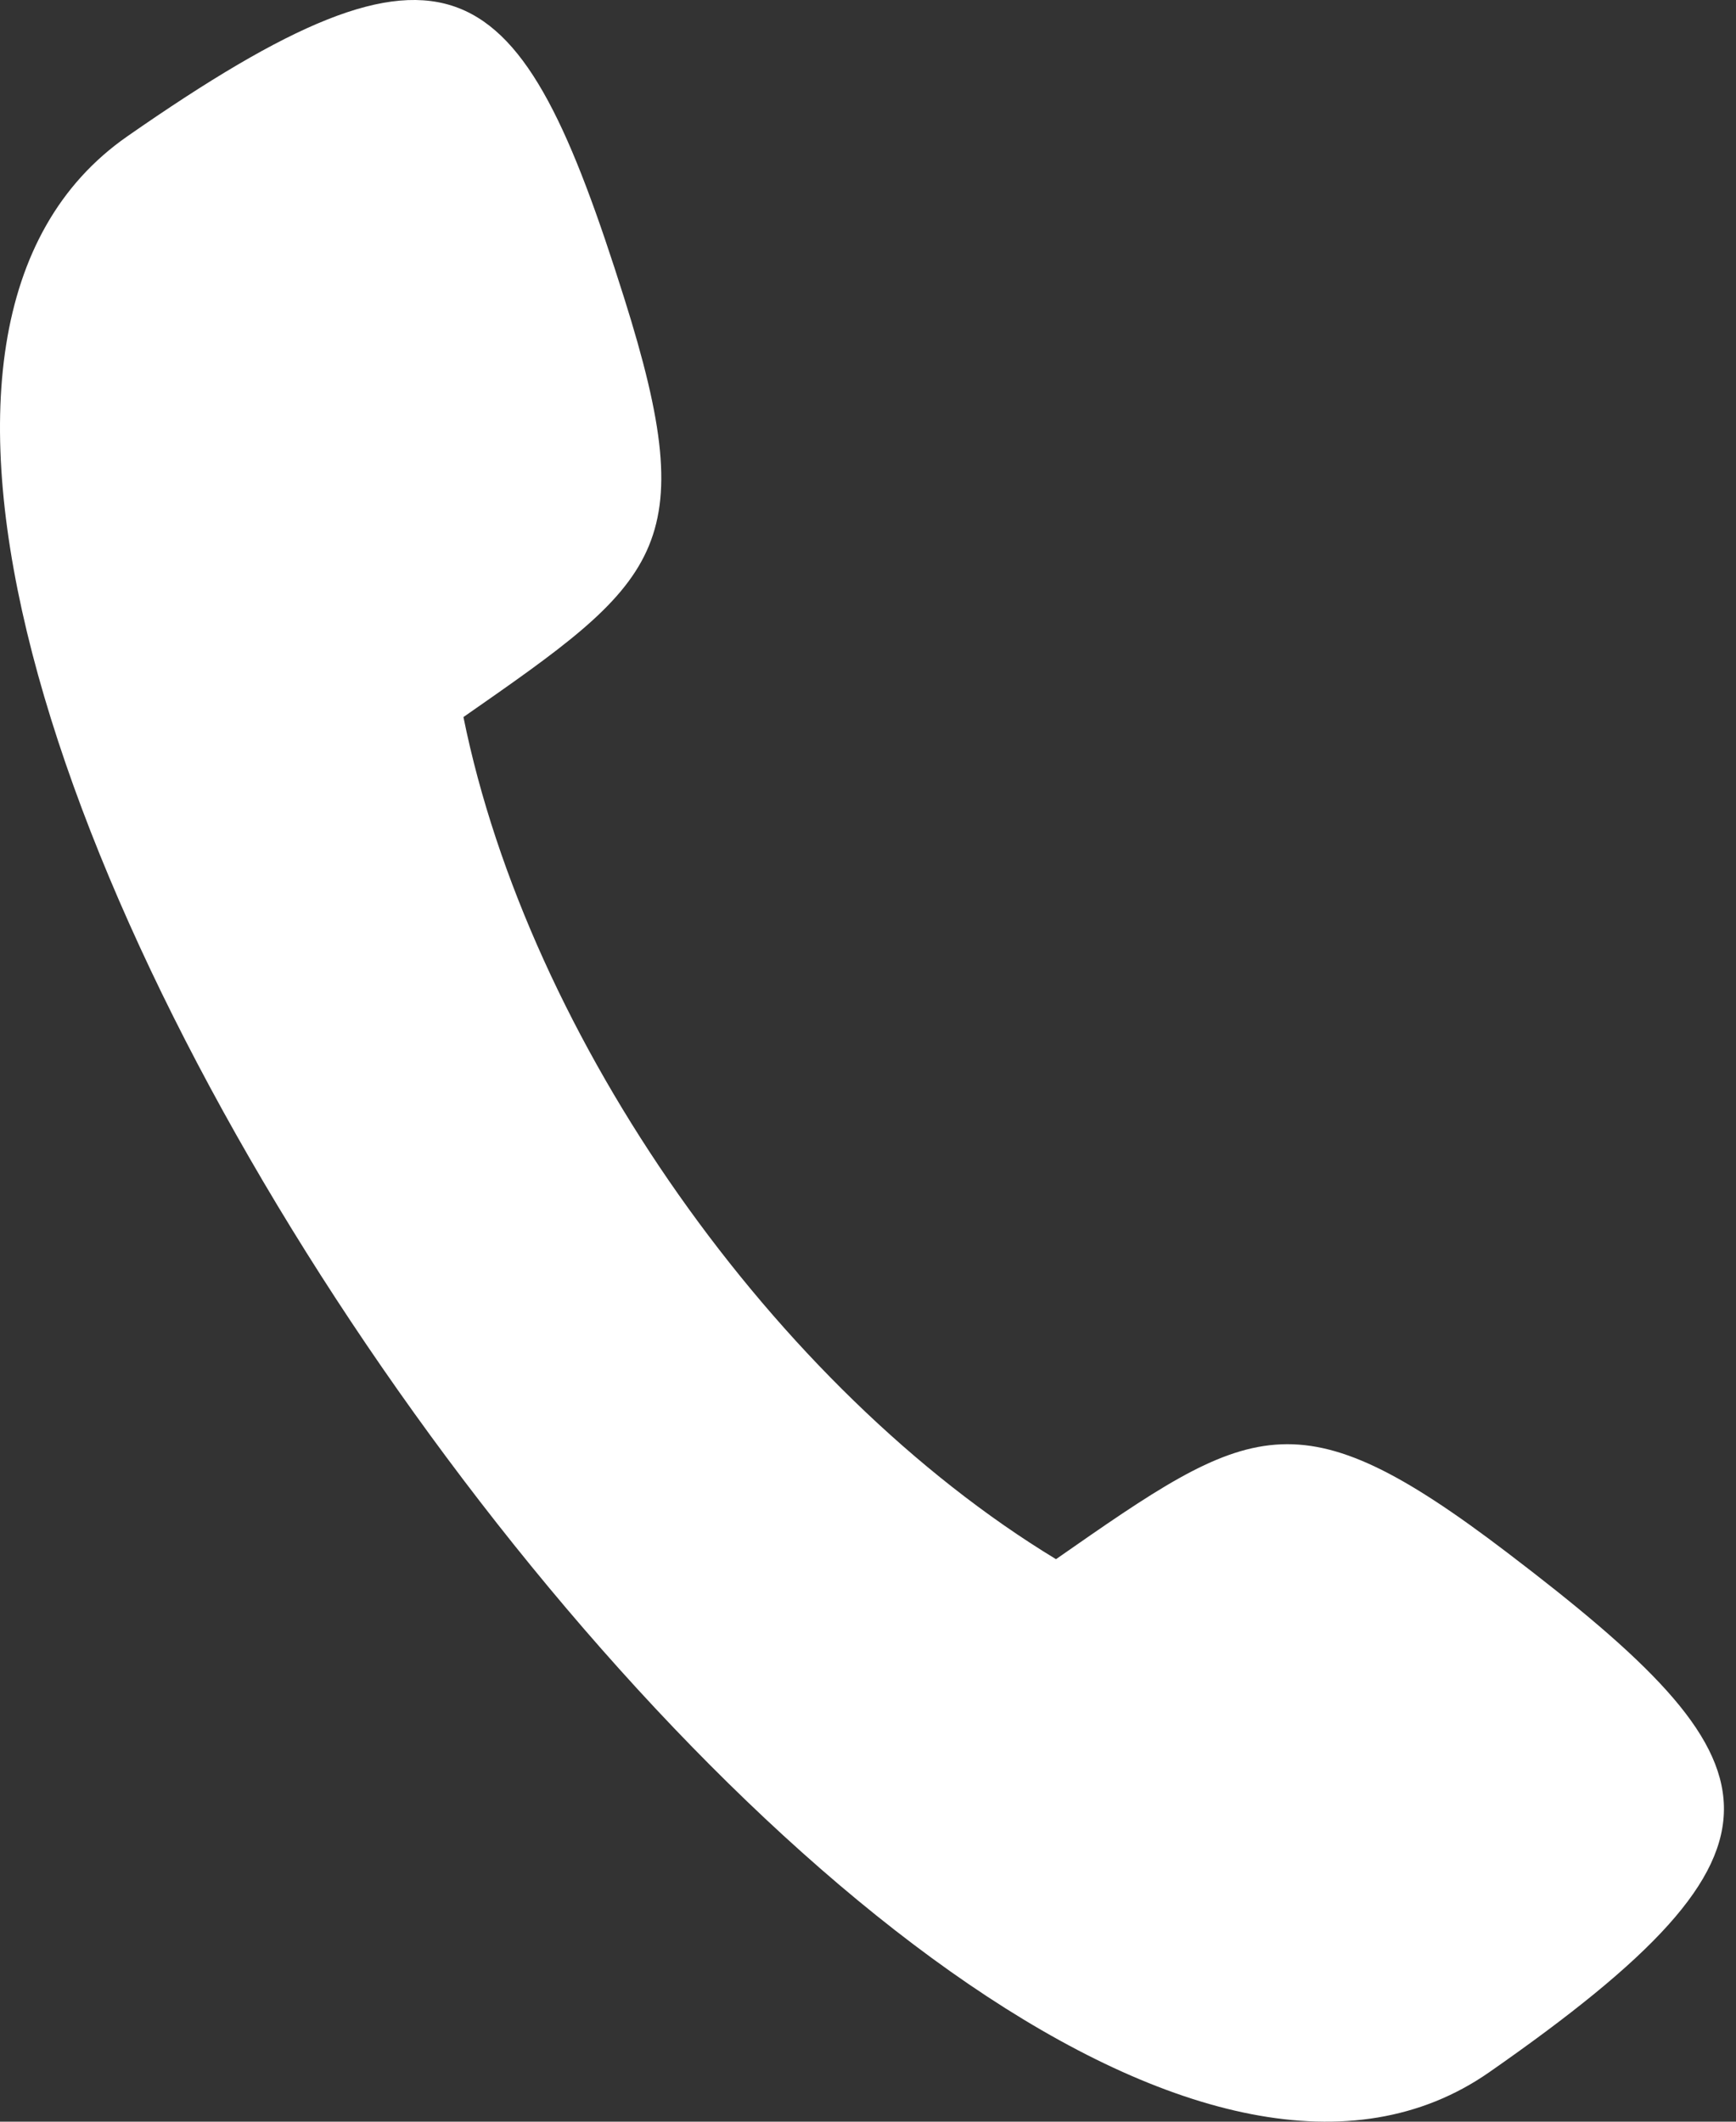 <?xml version="1.0" encoding="UTF-8"?> <svg xmlns="http://www.w3.org/2000/svg" width="72" height="88" viewBox="0 0 72 88" fill="none"><rect x="0" y="0" width="72" height="88" fill="#333333" stroke="none"/> <path fill-rule="evenodd" clip-rule="evenodd" d="M5.271 5.661C18.769 -3.743 21.555 -1.377 25.886 12.356C29.18 22.802 27.3 24.112 19.221 29.741C21.918 43.079 32.126 57.584 43.797 64.669C51.876 59.039 53.756 57.729 62.494 64.383C73.981 73.13 75.263 76.544 61.765 85.949C39.079 101.757 -17.414 21.469 5.272 5.661L5.271 5.661Z" fill="white"></path> </svg> 